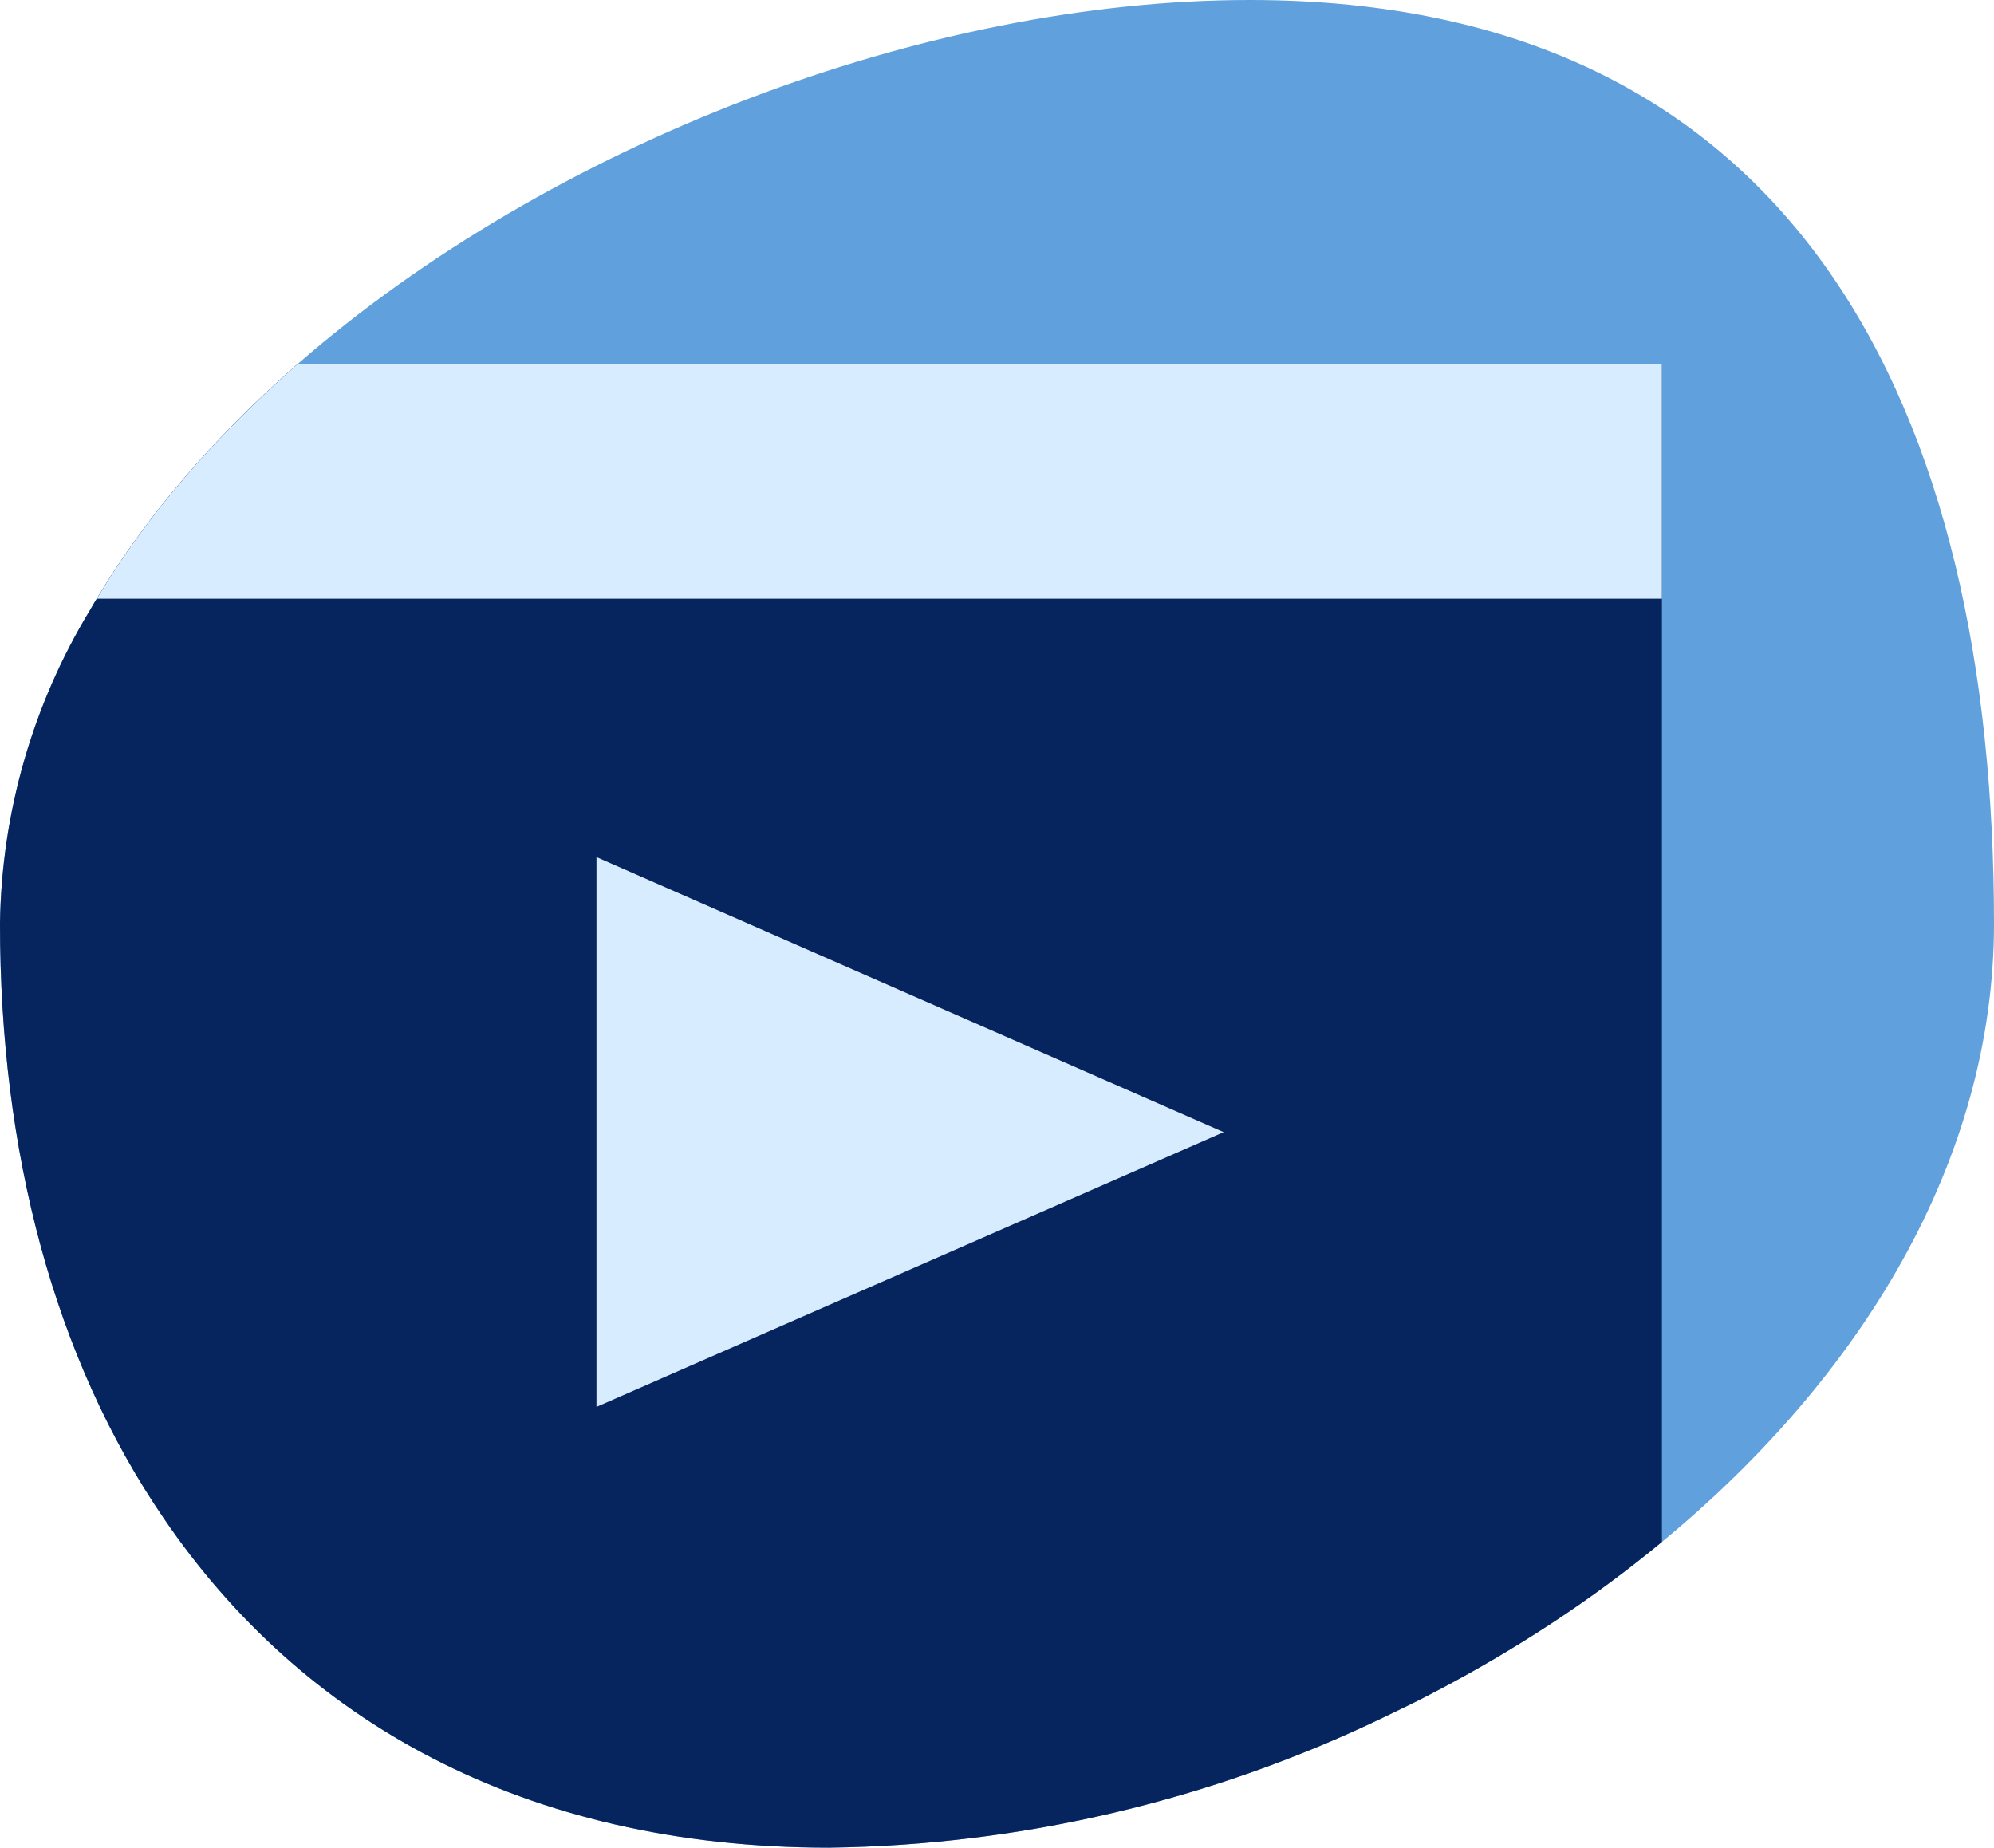 <svg xmlns="http://www.w3.org/2000/svg" id="Layer_2" viewBox="0 0 63.65 58.98"><defs><style>.cls-1{fill:#d7ecff;}.cls-2{fill:#06245e;}.cls-3{fill:#60a0dc;}</style></defs><g id="Layer_1-2"><g><path class="cls-3" d="M63.65,29.48c0,7.59-4.27,14.52-10.6,19.74-2.21,1.83-4.68,3.45-7.31,4.82-.49,.26-.99,.5-1.49,.74-5.56,2.69-11.63,4.12-17.79,4.2-9.76,0-16.86-4.09-21.23-10.51C1.72,43.34,0,36.75,0,29.48c.05-3.53,1.04-6.98,2.87-10,1.64-2.85,3.92-5.49,6.63-7.86C17.6,4.56,29.57,0,39.89,0c17.58,0,23.76,13.21,23.76,29.48Z"></path><g><path class="cls-2" d="M53.05,11.62V49.22c-2.21,1.83-4.68,3.45-7.31,4.82-.49,.26-.99,.5-1.49,.74-5.56,2.69-11.63,4.12-17.79,4.2-9.76,0-16.86-4.09-21.23-10.51C1.72,43.34,0,36.75,0,29.48c.05-3.53,1.04-6.98,2.87-10,.07-.12,.14-.25,.22-.37,1.62-2.71,3.82-5.22,6.41-7.49H53.05Z"></path><polygon class="cls-1" points="19.04 27.36 19.04 44.91 39.06 36.14 19.04 27.36"></polygon></g><path class="cls-1" d="M53.05,11.62v7.49H3.09c1.62-2.71,3.82-5.22,6.41-7.49H53.05Z"></path></g></g></svg>